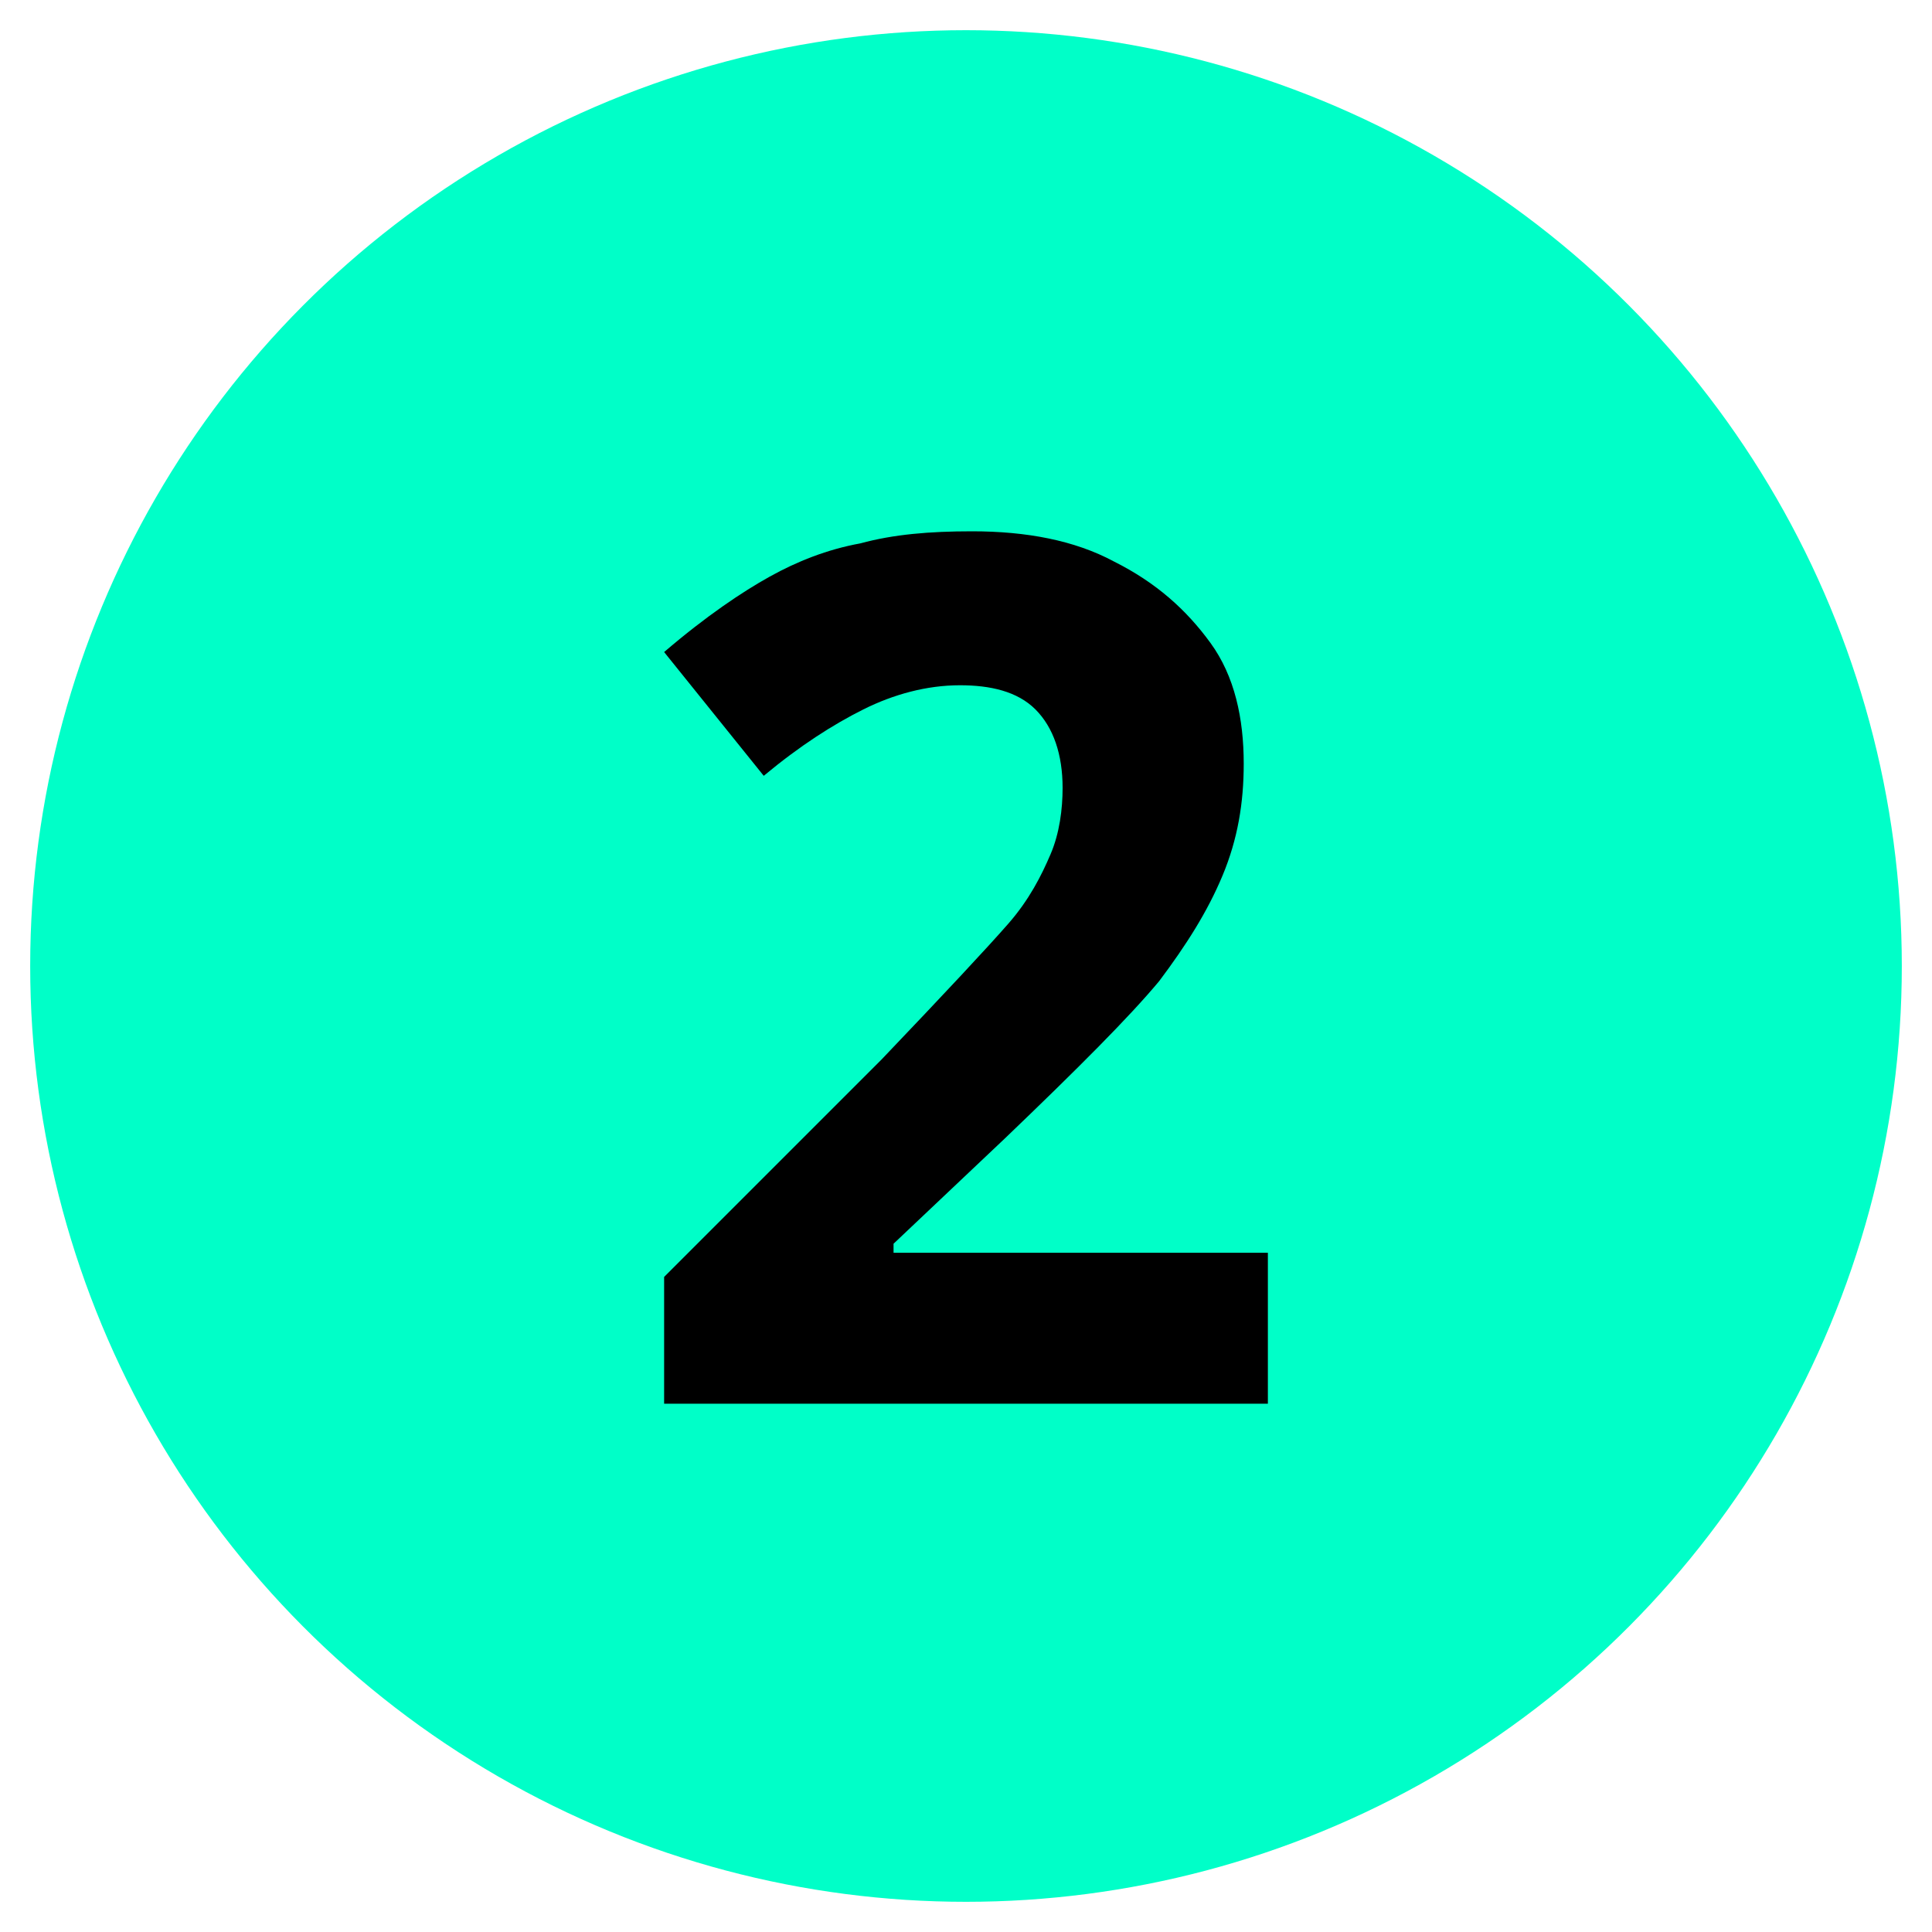 <?xml version="1.0" encoding="utf-8"?>
<!-- Generator: Adobe Illustrator 23.0.0, SVG Export Plug-In . SVG Version: 6.00 Build 0)  -->
<svg version="1.1" id="Layer_1" xmlns="http://www.w3.org/2000/svg" xmlns:xlink="http://www.w3.org/1999/xlink" x="0px" y="0px"
	 viewBox="0 0 64 64" style="enable-background:new 0 0 64 64;" xml:space="preserve">
<style type="text/css">
	.st0{fill:#00ffc8;}
	.st1{fill:#000000;}
</style>
<circle class="st0" cx="32" cy="32" r="31"/>
<g>
	<path class="st1" d="M42,46.5h-20v-4.2l7.2-7.2c2.1-2.2,3.5-3.7,4.2-4.5s1.1-1.6,1.4-2.3c0.3-0.7,0.4-1.5,0.4-2.2
		c0-1.1-0.3-2-0.9-2.6c-0.6-0.6-1.5-0.8-2.5-0.8c-1.1,0-2.2,0.3-3.2,0.8s-2.1,1.2-3.3,2.2L22,21.6c1.4-1.2,2.6-2,3.5-2.5
		c0.9-0.5,1.9-0.9,3-1.1c1.1-0.3,2.3-0.4,3.7-0.4c1.8,0,3.4,0.3,4.7,1c1.4,0.7,2.4,1.6,3.2,2.7s1.1,2.5,1.1,4c0,1.3-0.2,2.5-0.7,3.7
		s-1.2,2.3-2.1,3.5c-1,1.2-2.7,2.9-5.1,5.2l-3.7,3.5v0.3H42V46.5z"/>
</g>
</svg>
